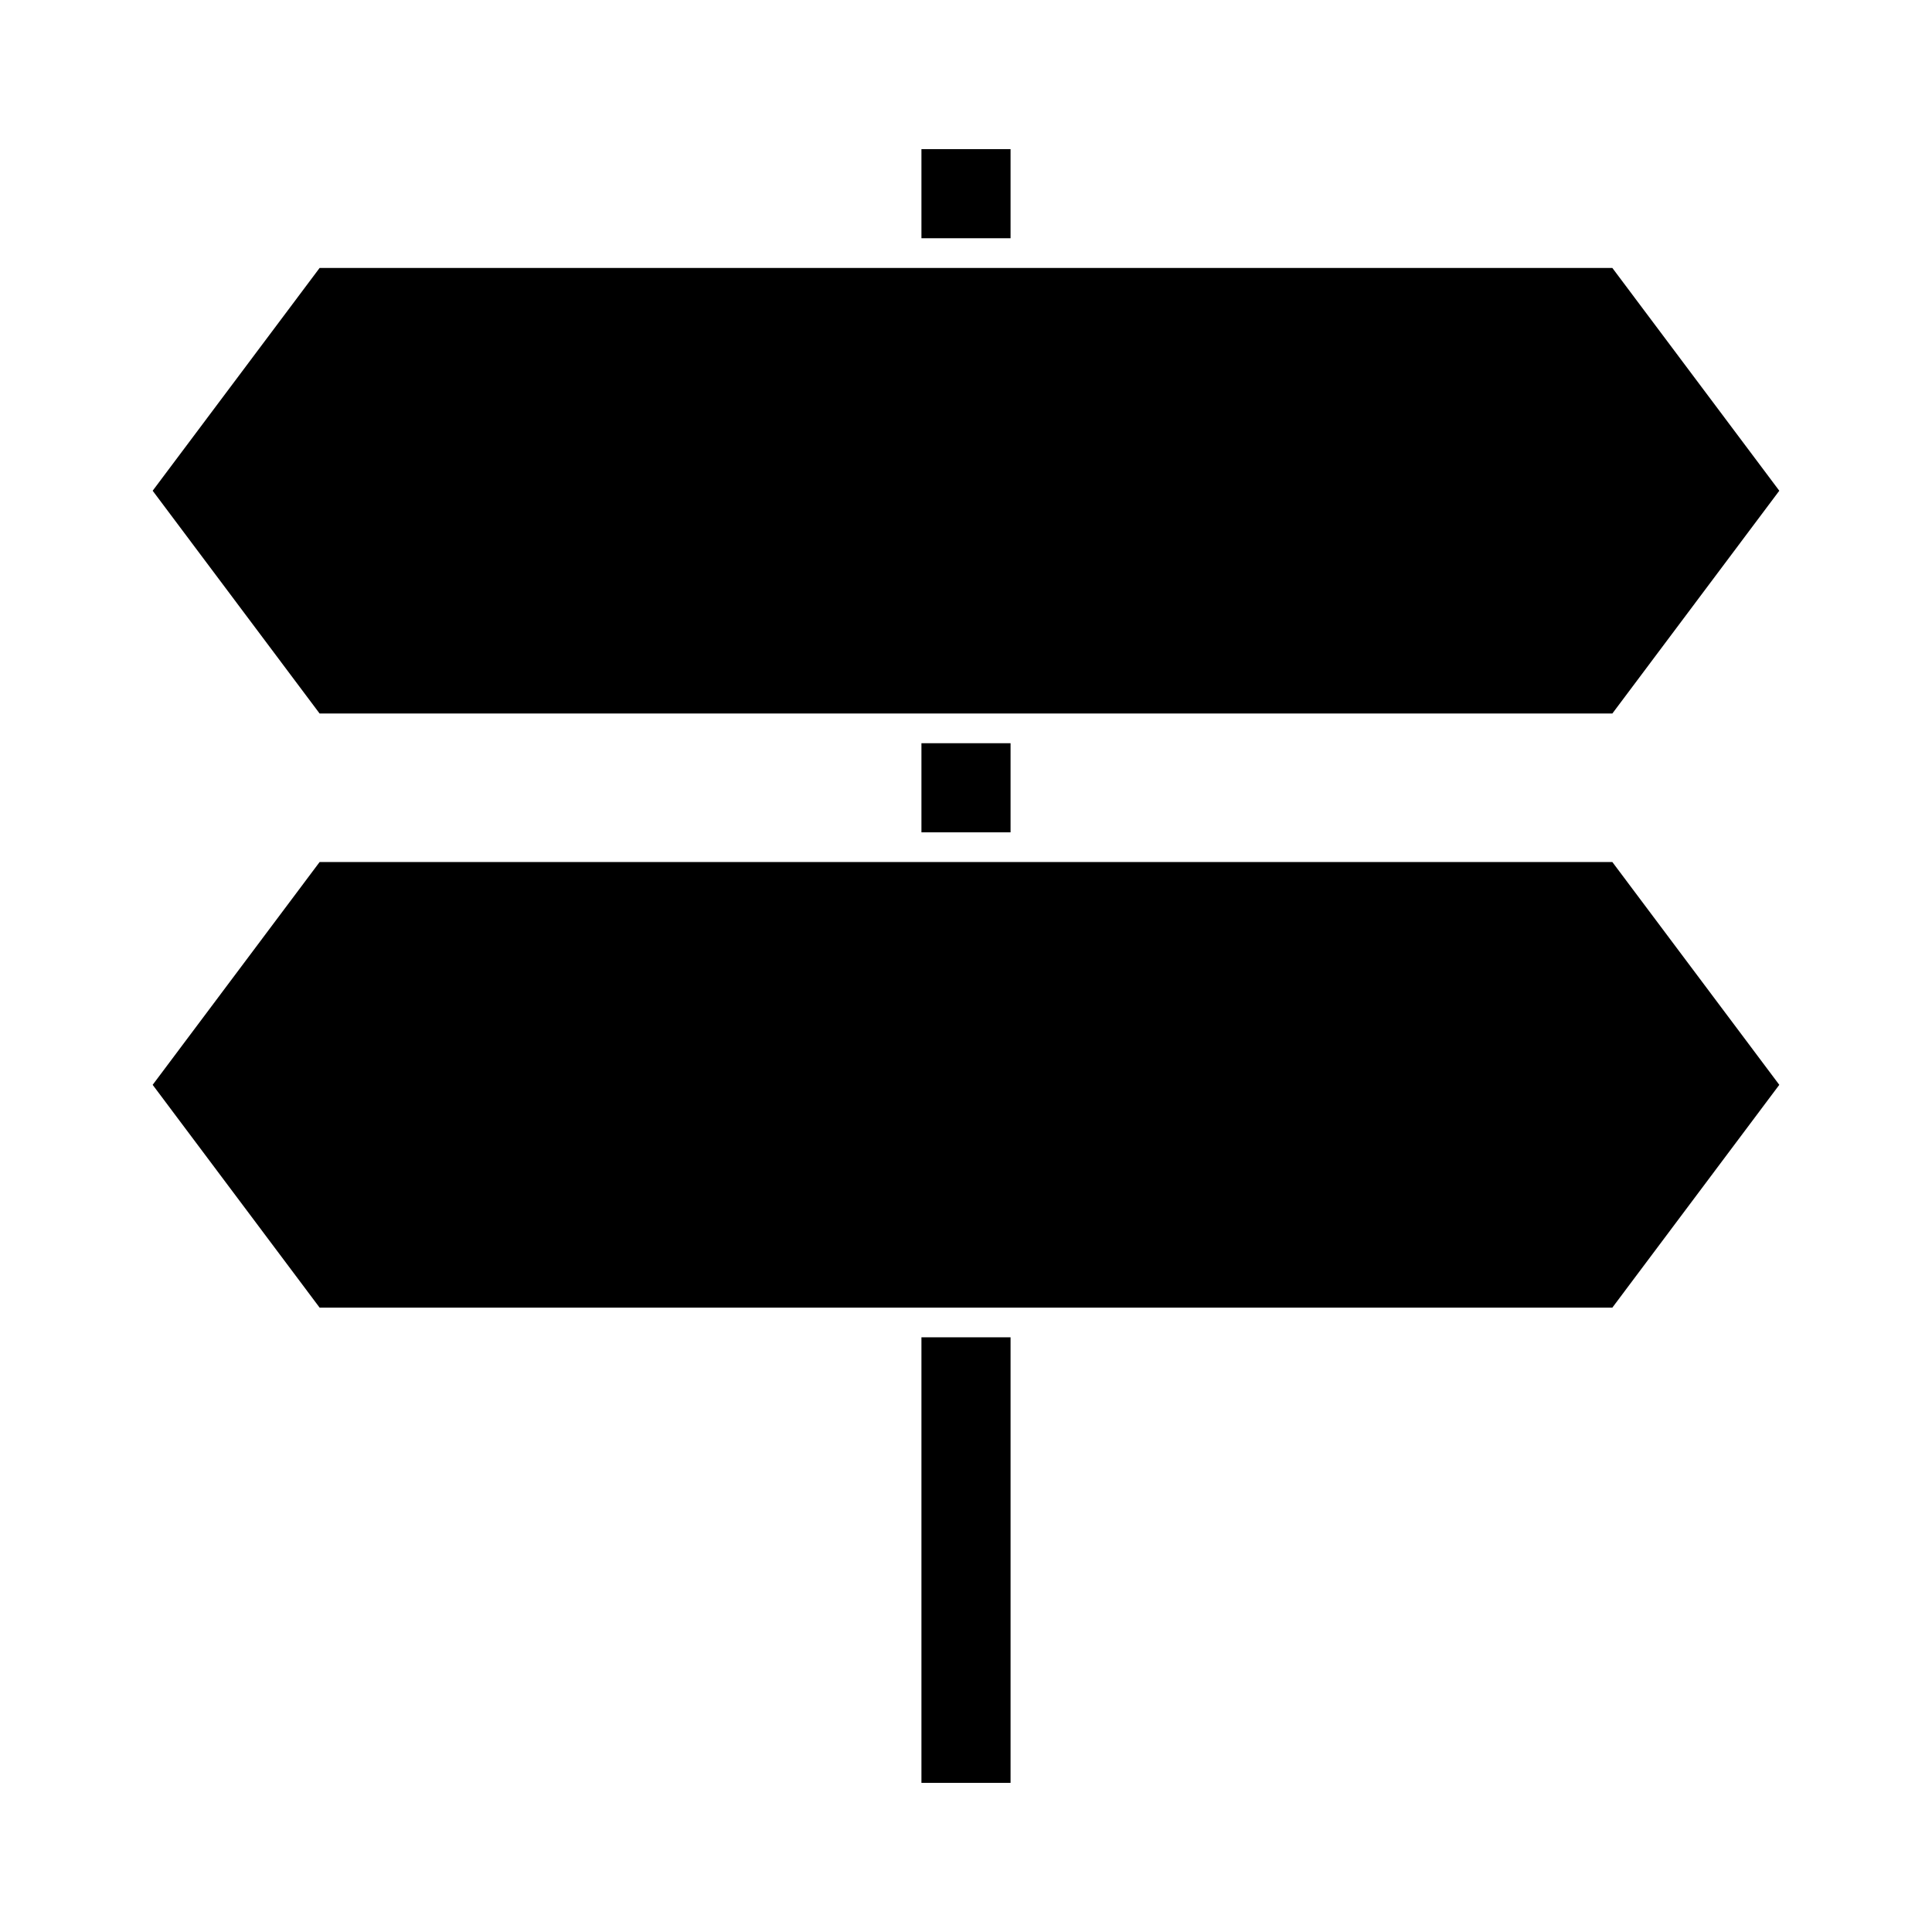 <?xml version="1.0" encoding="UTF-8"?>
<!-- Uploaded to: ICON Repo, www.iconrepo.com, Generator: ICON Repo Mixer Tools -->
<svg fill="#000000" width="800px" height="800px" version="1.1" viewBox="144 144 512 512" xmlns="http://www.w3.org/2000/svg">
 <g>
  <path d="m388.19 498.4h23.617v118.08h-23.617z"/>
  <path d="m228.7 372.45-44.242 59.043 44.242 59.039h342.59l44.242-59.039-44.242-59.043z"/>
  <path d="m388.19 340.96h23.617v23.617h-23.617z"/>
  <path d="m571.29 333.09 44.242-59.039-44.242-59.039h-342.59l-44.242 59.039 44.242 59.039z"/>
  <path d="m388.19 183.52h23.617v23.617h-23.617z"/>
 </g>
</svg>